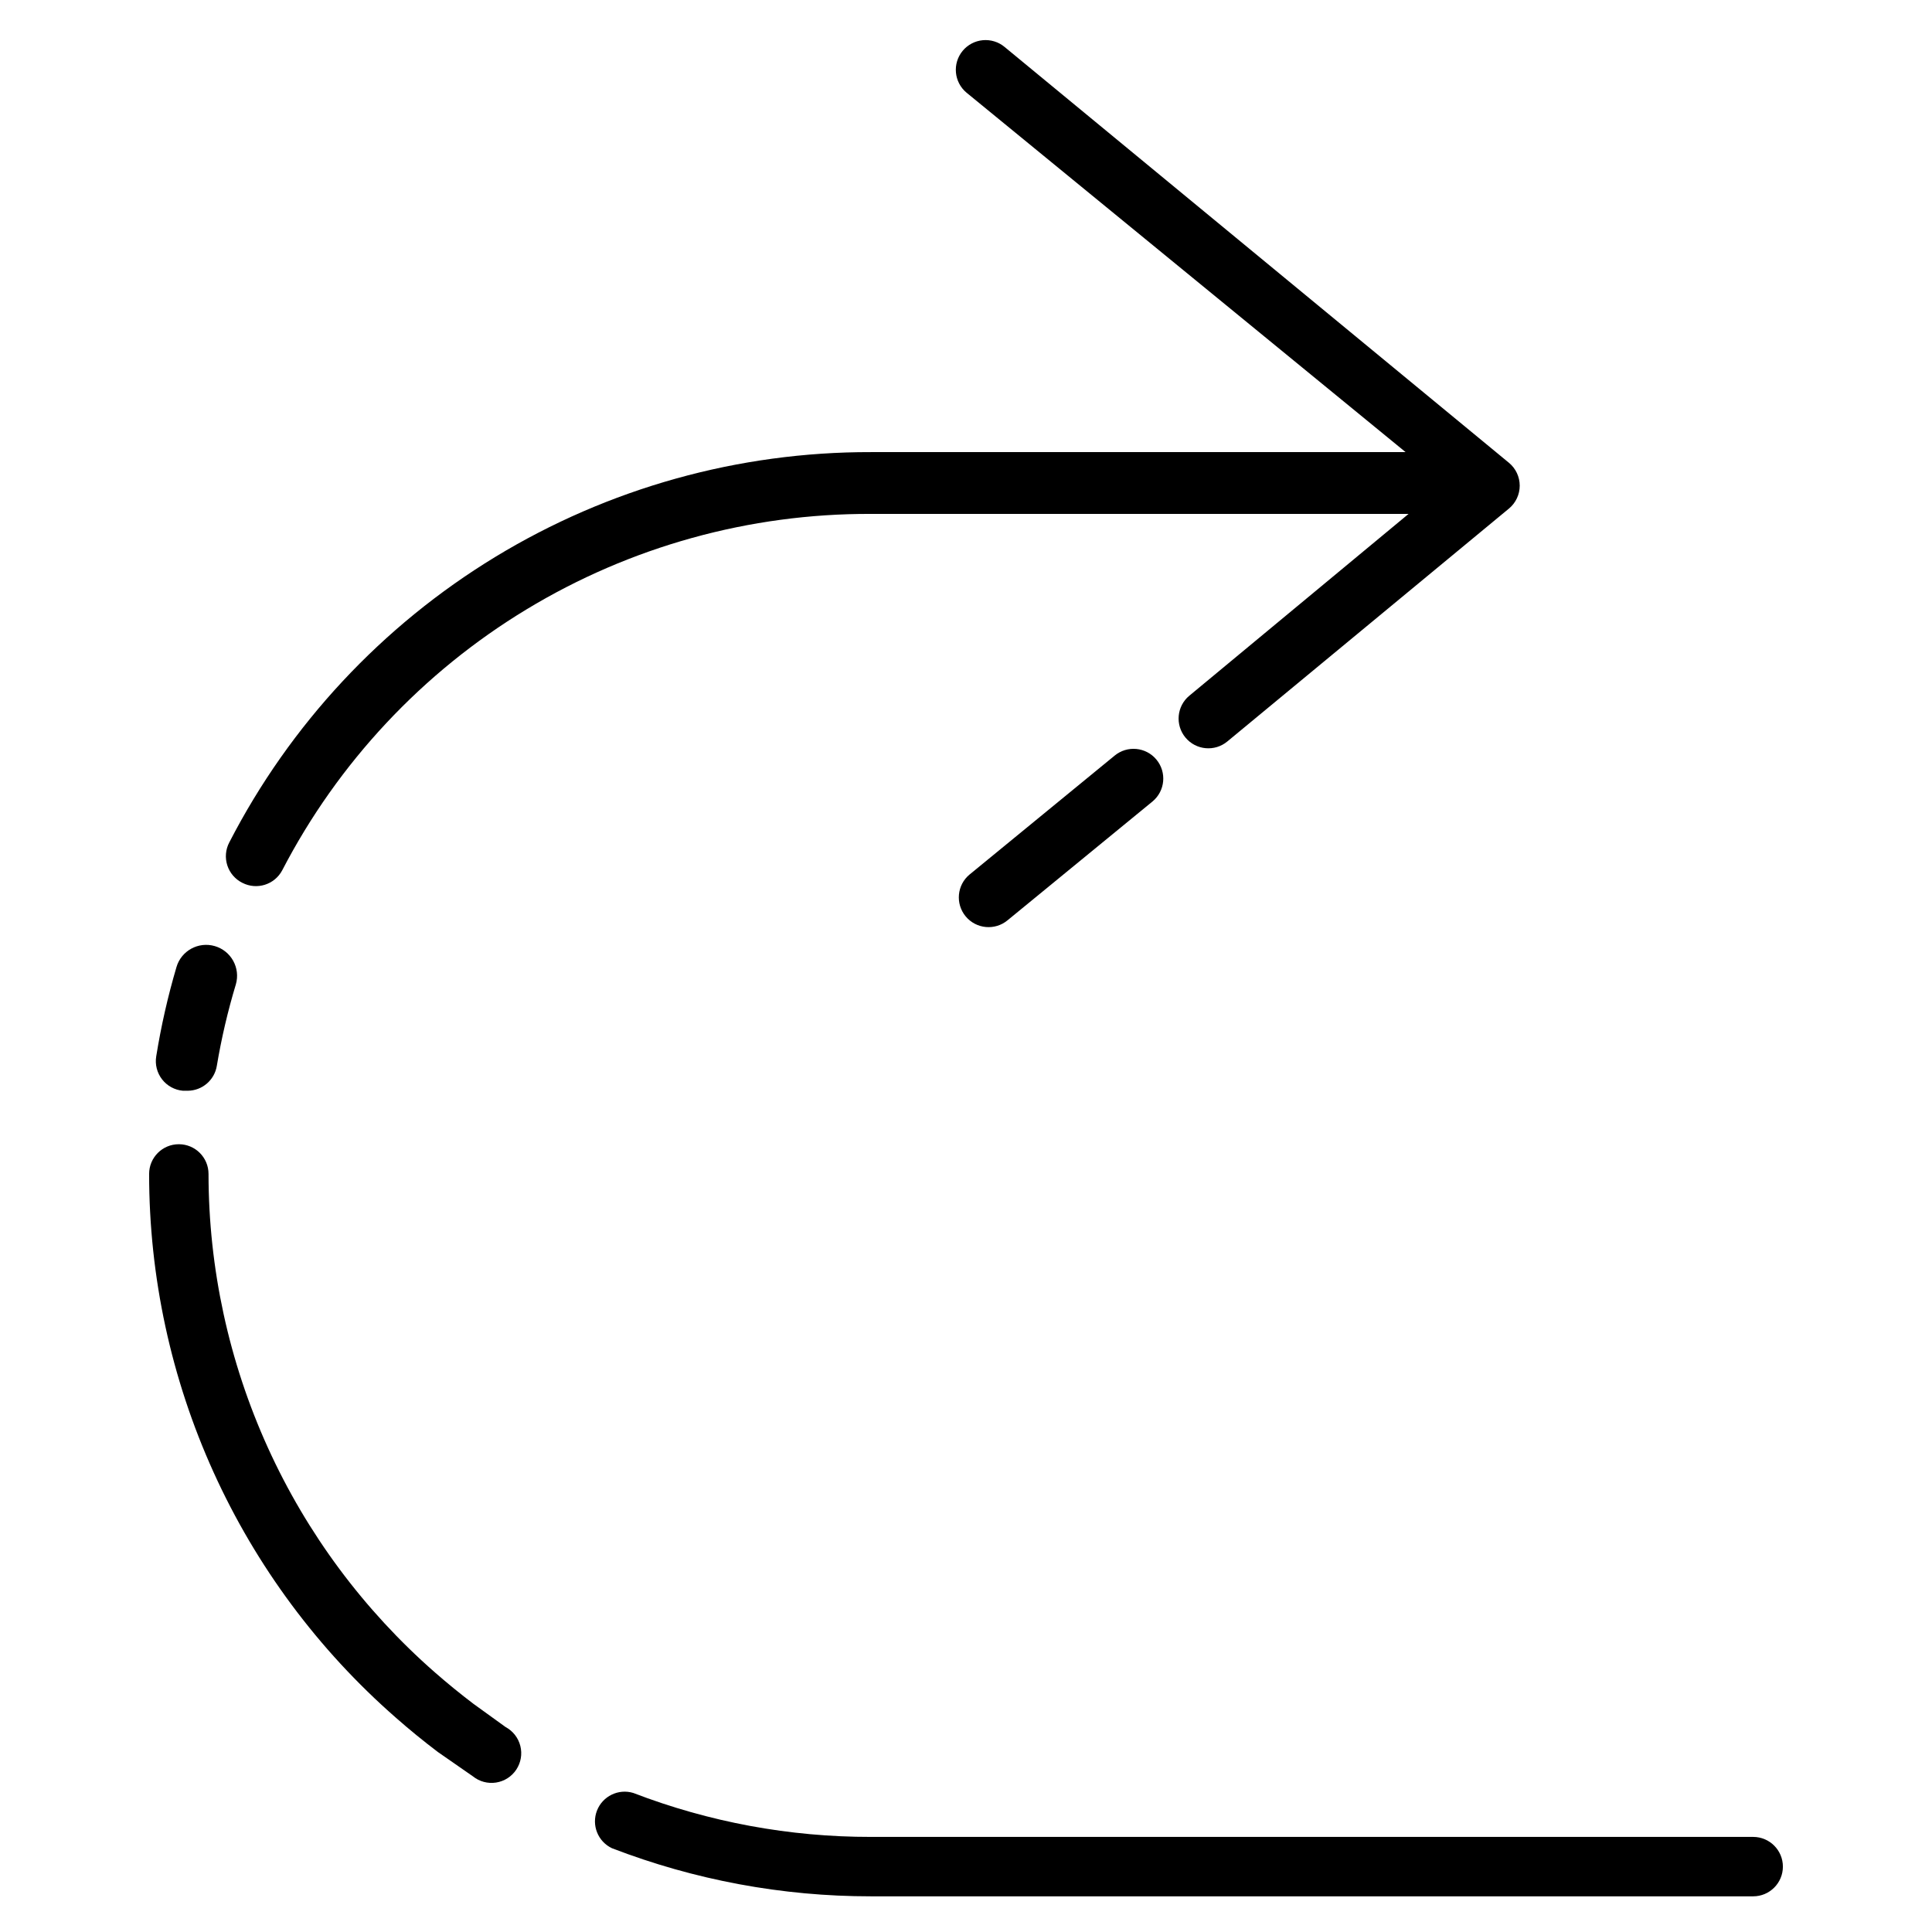 <?xml version="1.0" encoding="UTF-8"?>
<!-- Uploaded to: SVG Repo, www.svgrepo.com, Generator: SVG Repo Mixer Tools -->
<svg fill="#000000" width="800px" height="800px" version="1.1" viewBox="144 144 512 512" xmlns="http://www.w3.org/2000/svg">
 <g>
  <path d="m608.61 630.8h-233.8c-21.531 0.031-42.883-3.918-62.977-11.648-3.941-1.199-8.145 0.848-9.633 4.688-1.484 3.844 0.242 8.184 3.965 9.953 21.902 8.441 45.172 12.766 68.645 12.754h233.8c4.348 0 7.875-3.523 7.875-7.871 0-4.348-3.527-7.875-7.875-7.875z"/>
  <path d="m269.48 595.54c-3.465-2.625-6.875-5.406-10.234-8.344-18.824-16.477-33.918-36.785-44.262-59.566s-15.703-47.508-15.723-72.527c0-4.348-3.523-7.871-7.871-7.871s-7.871 3.523-7.871 7.871c-0.004 27.281 5.824 54.25 17.094 79.094s27.715 46.996 48.242 64.965c3.57 3.148 7.293 6.191 11.18 9.133l9.289 6.453c1.723 1.391 3.953 1.988 6.141 1.648 2.191-0.336 4.137-1.582 5.359-3.43 1.223-1.848 1.613-4.121 1.07-6.269-0.539-2.148-1.961-3.969-3.914-5.016z"/>
  <path d="m192.49 433.06h1.258c3.84-0.027 7.102-2.824 7.715-6.613 1.219-7.289 2.902-14.496 5.039-21.57 1.262-4.348-1.242-8.895-5.59-10.156-4.348-1.258-8.895 1.242-10.152 5.59-2.285 7.75-4.074 15.641-5.356 23.617-0.359 2.164 0.203 4.379 1.547 6.113s3.352 2.828 5.539 3.019z"/>
  <path d="m208.23 377.96c3.832 1.969 8.531 0.496 10.551-3.305 14.812-28.562 37.215-52.492 64.738-69.156 27.523-16.664 59.109-25.422 91.285-25.309h142.48l-58.094 48.176h-0.004c-3.348 2.781-3.805 7.75-1.023 11.098 2.785 3.348 7.754 3.809 11.102 1.023l74.625-61.715c1.805-1.496 2.852-3.719 2.852-6.062s-1.047-4.566-2.852-6.062l-133.67-110.21c-1.605-1.336-3.68-1.977-5.762-1.785-2.078 0.191-4 1.203-5.336 2.809-2.781 3.348-2.324 8.316 1.023 11.102l116.35 95.25h-141.7c-35.117-0.074-69.57 9.543-99.574 27.793-30 18.254-54.383 44.426-70.461 75.645-0.984 1.875-1.172 4.066-0.52 6.082s2.086 3.68 3.981 4.625z"/>
  <path d="m439.36 344.27-38.414 31.488h-0.004c-3.348 2.781-3.805 7.75-1.023 11.098 2.785 3.348 7.754 3.805 11.102 1.023l38.414-31.488c3.348-2.781 3.809-7.75 1.023-11.098-2.781-3.348-7.75-3.809-11.098-1.023z"/>
 </g>
</svg>